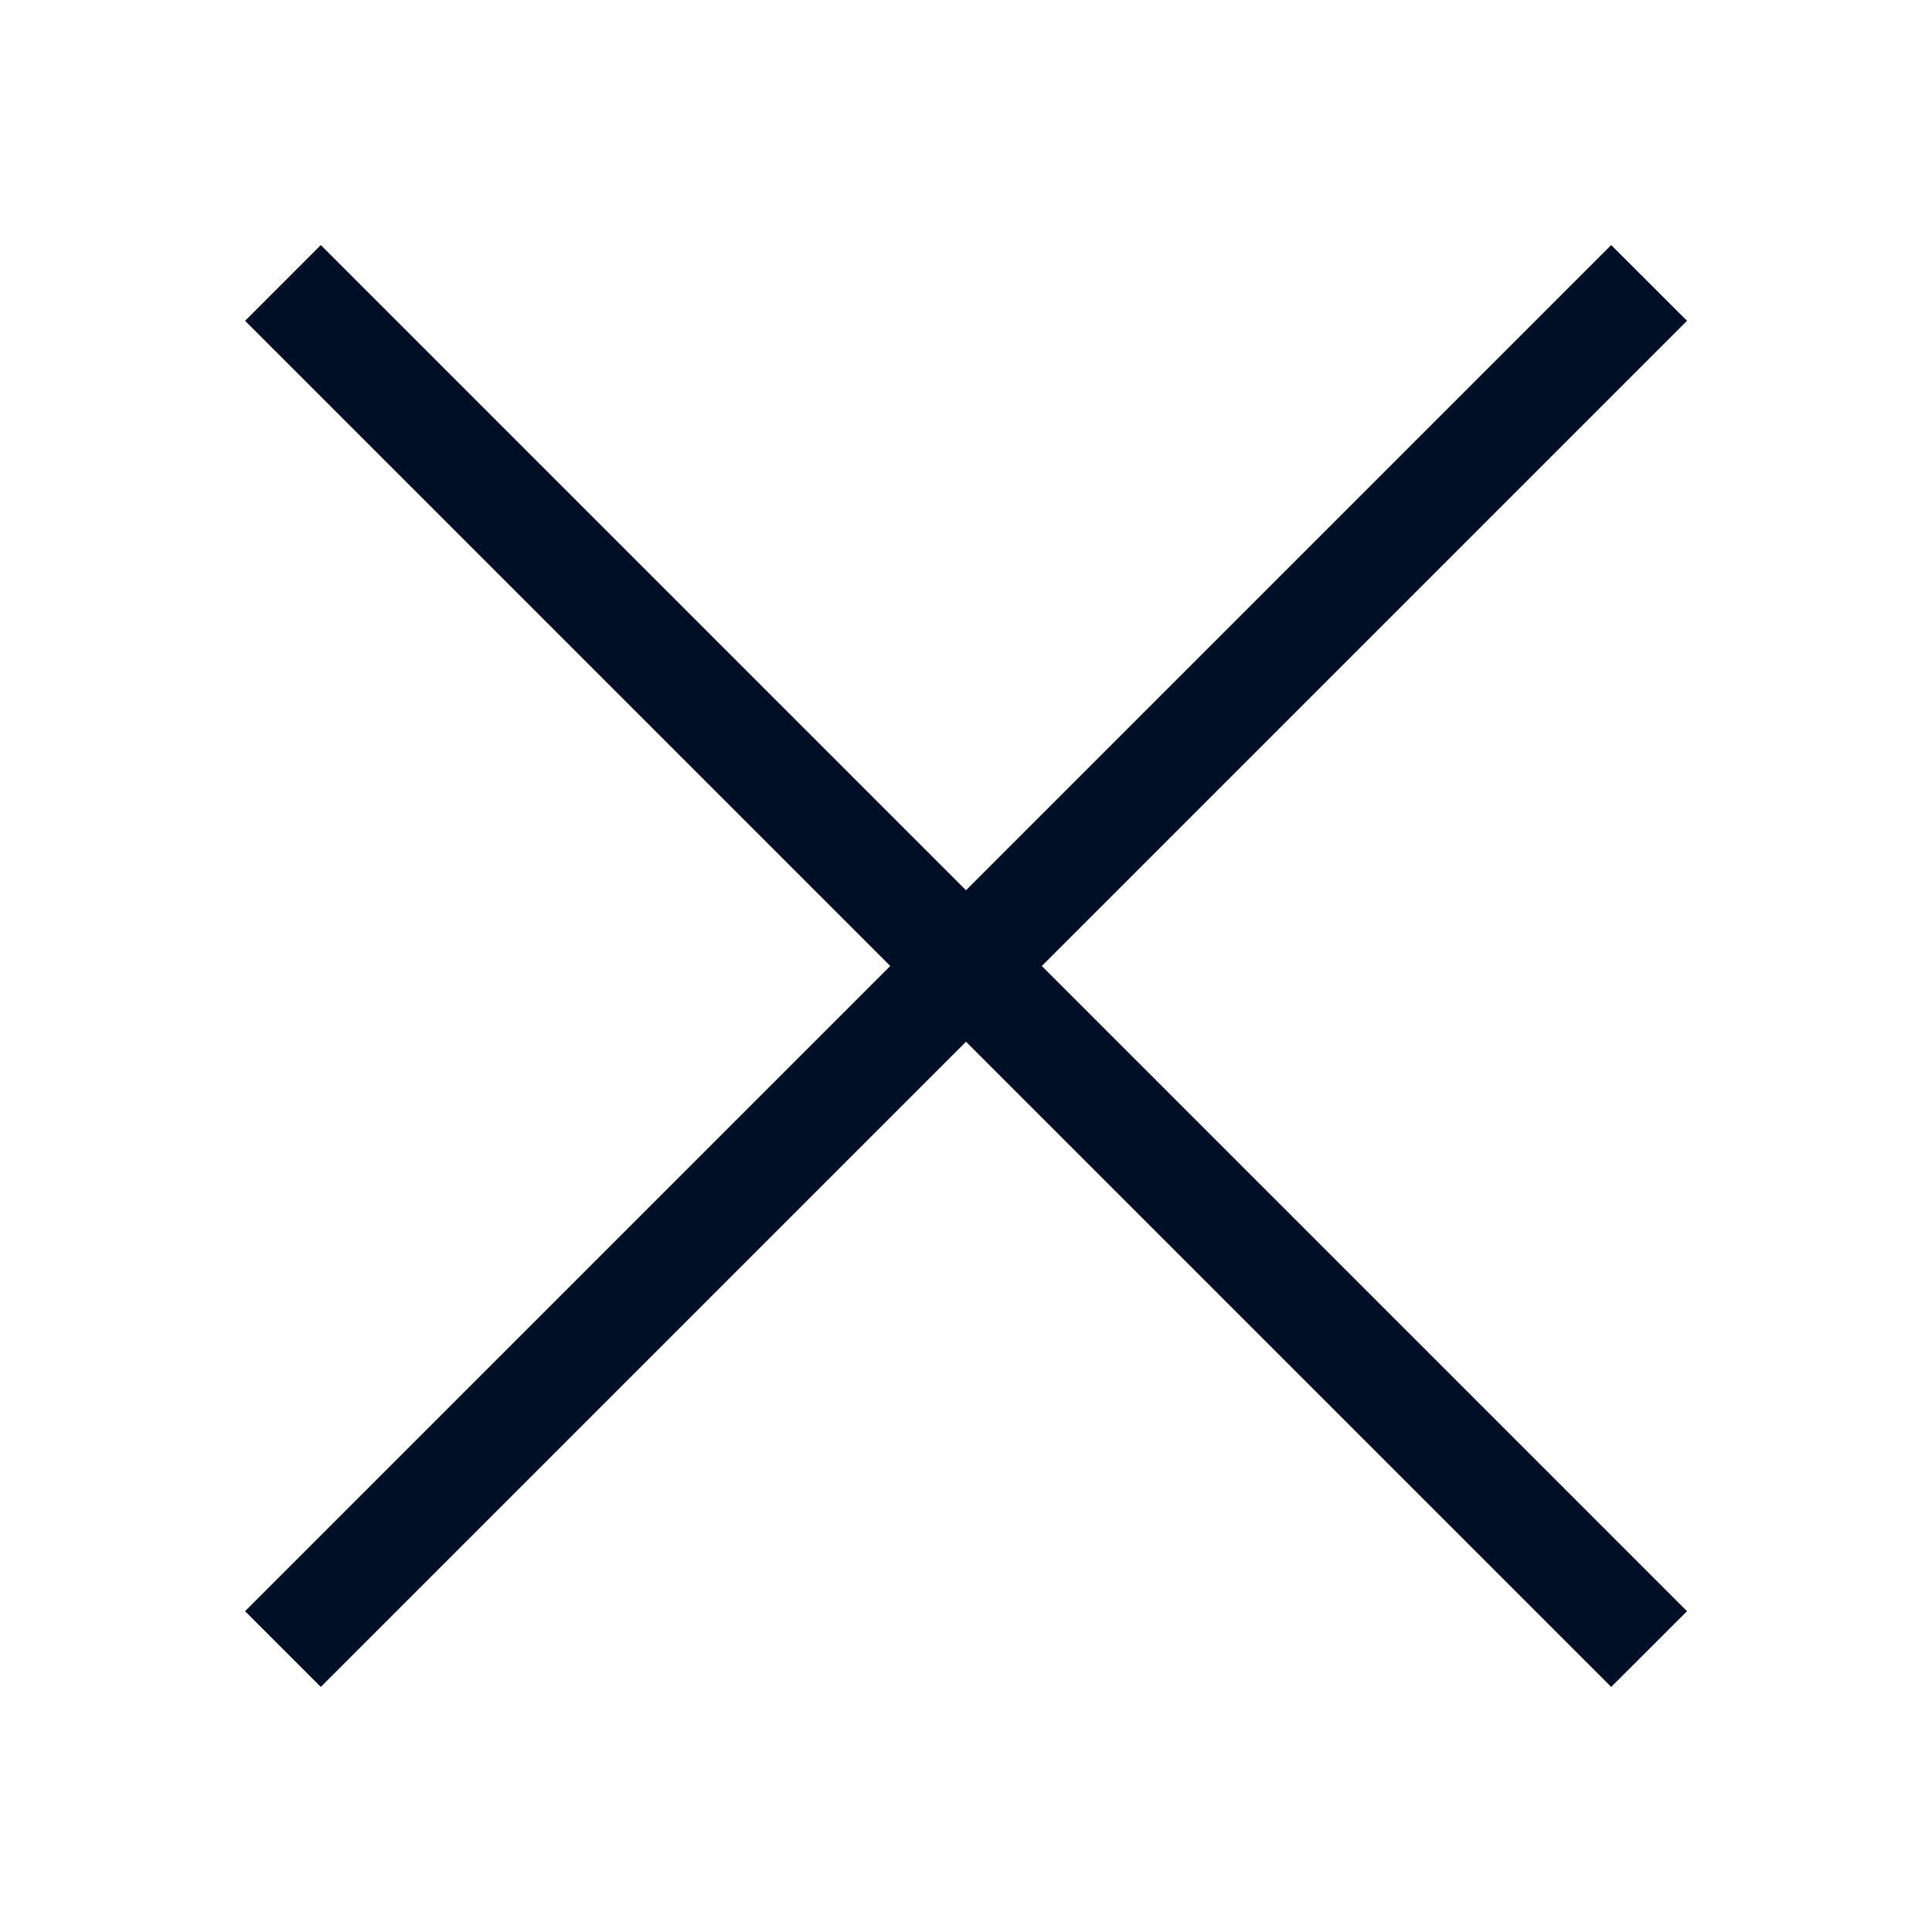 <svg width="20" height="20" viewBox="0 0 20 20" fill="none" xmlns="http://www.w3.org/2000/svg">
<g id="24px/close">
<path id="close" d="M17.464 3.321L16.679 2.537L10 9.216L3.321 2.537L2.537 3.321L9.216 10L2.537 16.679L3.321 17.463L10 10.784L16.679 17.463L17.464 16.679L10.785 10L17.464 3.321Z" fill="#000E26"/>
</g>
</svg>
